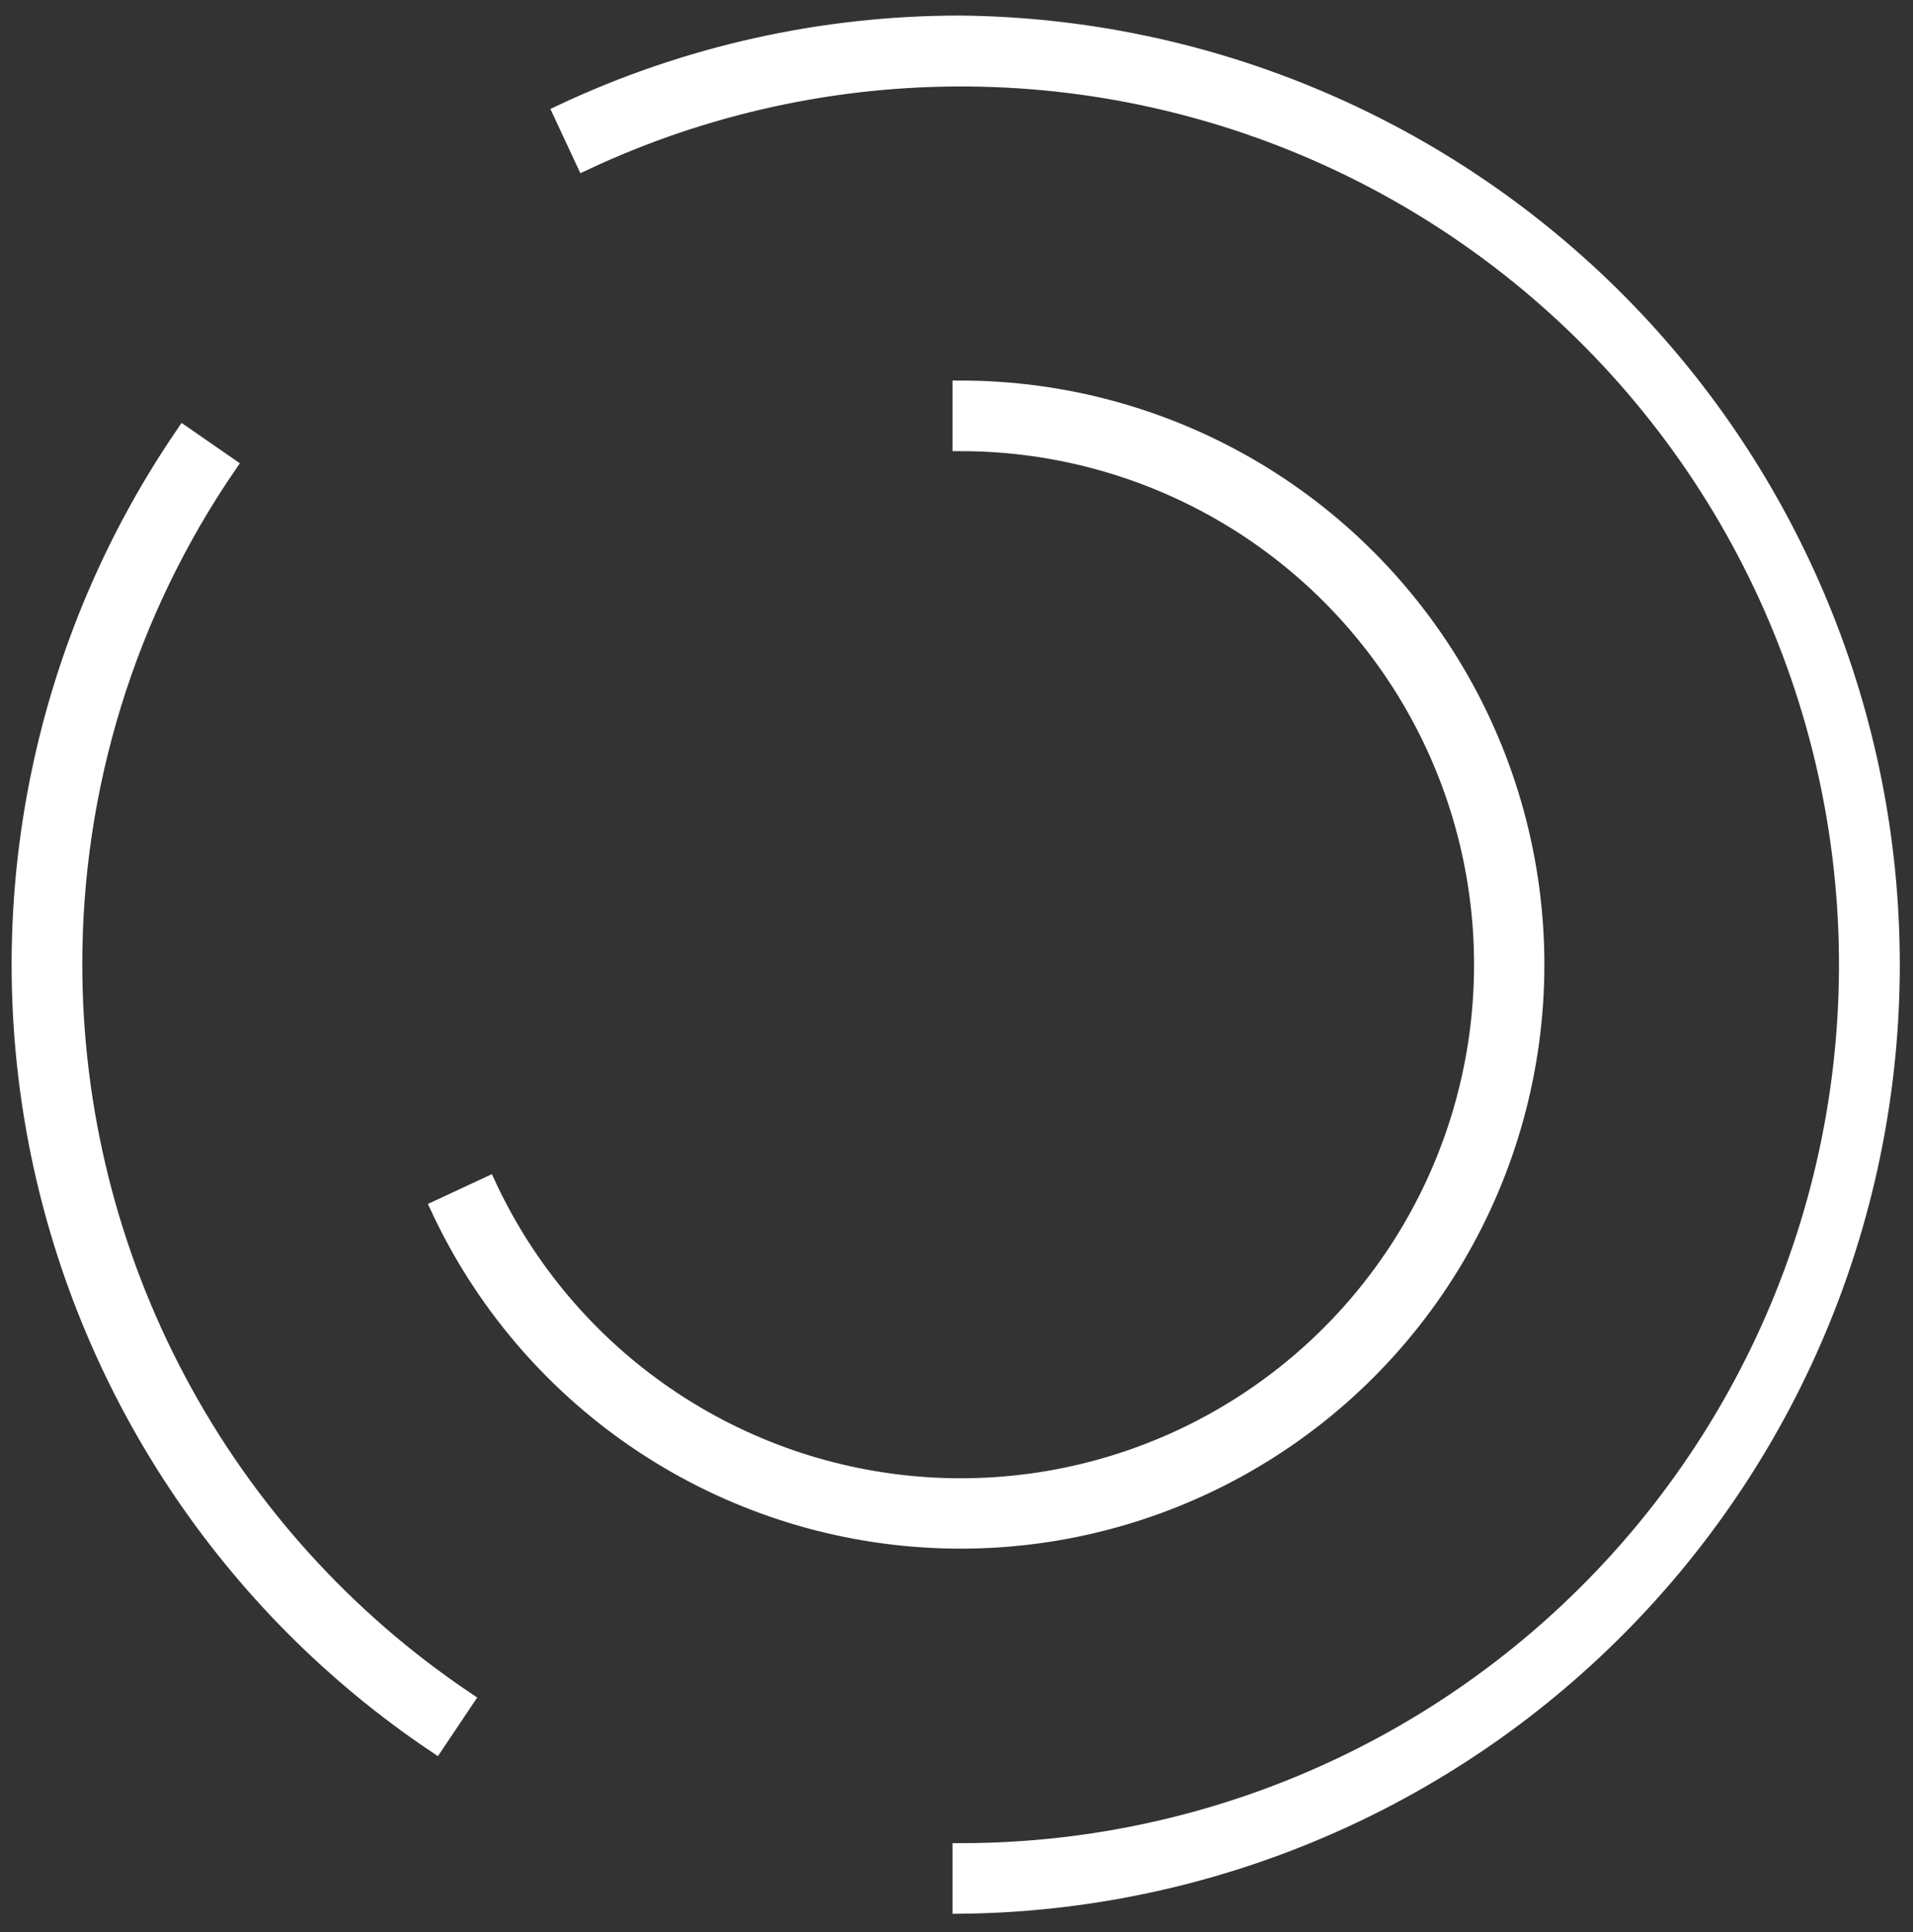 <svg width="103" height="104" viewBox="0 0 103 104" fill="none" xmlns="http://www.w3.org/2000/svg">
<rect x="0" y="0" width="103" height="104" fill="#333333" stroke="none"/>
<g clip-path="url(#clip0_1_42)">
<path d="M3.971 51.925C3.961 42.334 6.856 32.966 12.275 25.053L9.895 23.405C6.132 28.914 3.497 35.114 2.141 41.647C0.785 48.18 0.736 54.916 1.996 61.468C3.257 68.02 5.801 74.258 9.484 79.822C13.166 85.385 17.913 90.165 23.452 93.886L25.056 91.495C18.57 87.13 13.256 81.239 9.579 74.339C5.903 67.44 3.977 59.743 3.971 51.925Z" fill="white" stroke="white" stroke-width="0.92"/>
<path d="M51.713 1.298C44.291 1.291 36.96 2.926 30.244 6.084L31.469 8.711C37.943 5.675 45.016 4.132 52.166 4.196C59.316 4.26 66.361 5.93 72.779 9.081C79.198 12.233 84.826 16.786 89.249 22.405C93.671 28.024 96.775 34.564 98.331 41.543C99.887 48.523 99.855 55.762 98.238 62.727C96.621 69.692 93.459 76.205 88.987 81.785C84.515 87.364 78.847 91.868 72.401 94.963C65.956 98.058 58.897 99.666 51.746 99.667V102.546C65.081 102.403 77.821 97.004 87.198 87.522C96.576 78.04 101.834 65.242 101.829 51.906C101.825 38.57 96.559 25.775 87.175 16.299C77.792 6.823 65.048 1.433 51.713 1.298Z" fill="white" stroke="white" stroke-width="0.92"/>
<path d="M51.746 20.943V23.823C56.782 23.826 61.724 25.183 66.055 27.751C70.387 30.319 73.949 34.004 76.369 38.42C78.789 42.836 79.978 47.821 79.811 52.854C79.645 57.887 78.129 62.782 75.423 67.029C72.716 71.275 68.918 74.716 64.427 76.993C59.935 79.269 54.914 80.296 49.889 79.967C44.864 79.638 40.02 77.965 35.863 75.123C31.706 72.281 28.39 68.374 26.26 63.811L23.65 65.025C25.998 70.054 29.654 74.36 34.236 77.492C38.818 80.624 44.157 82.467 49.696 82.829C55.234 83.192 60.768 82.059 65.718 79.55C70.669 77.041 74.855 73.249 77.838 68.568C80.821 63.888 82.492 58.492 82.676 52.945C82.859 47.398 81.55 41.904 78.883 37.036C76.216 32.169 72.291 28.107 67.517 25.276C62.743 22.445 57.296 20.948 51.746 20.943Z" fill="white" stroke="white" stroke-width="0.92"/>
</g>
<defs>
<clipPath id="clip0_1_42">
<rect width="102.168" height="103.089" fill="white" transform="translate(0.171 0.378)"/>
</clipPath>
</defs>
</svg>
